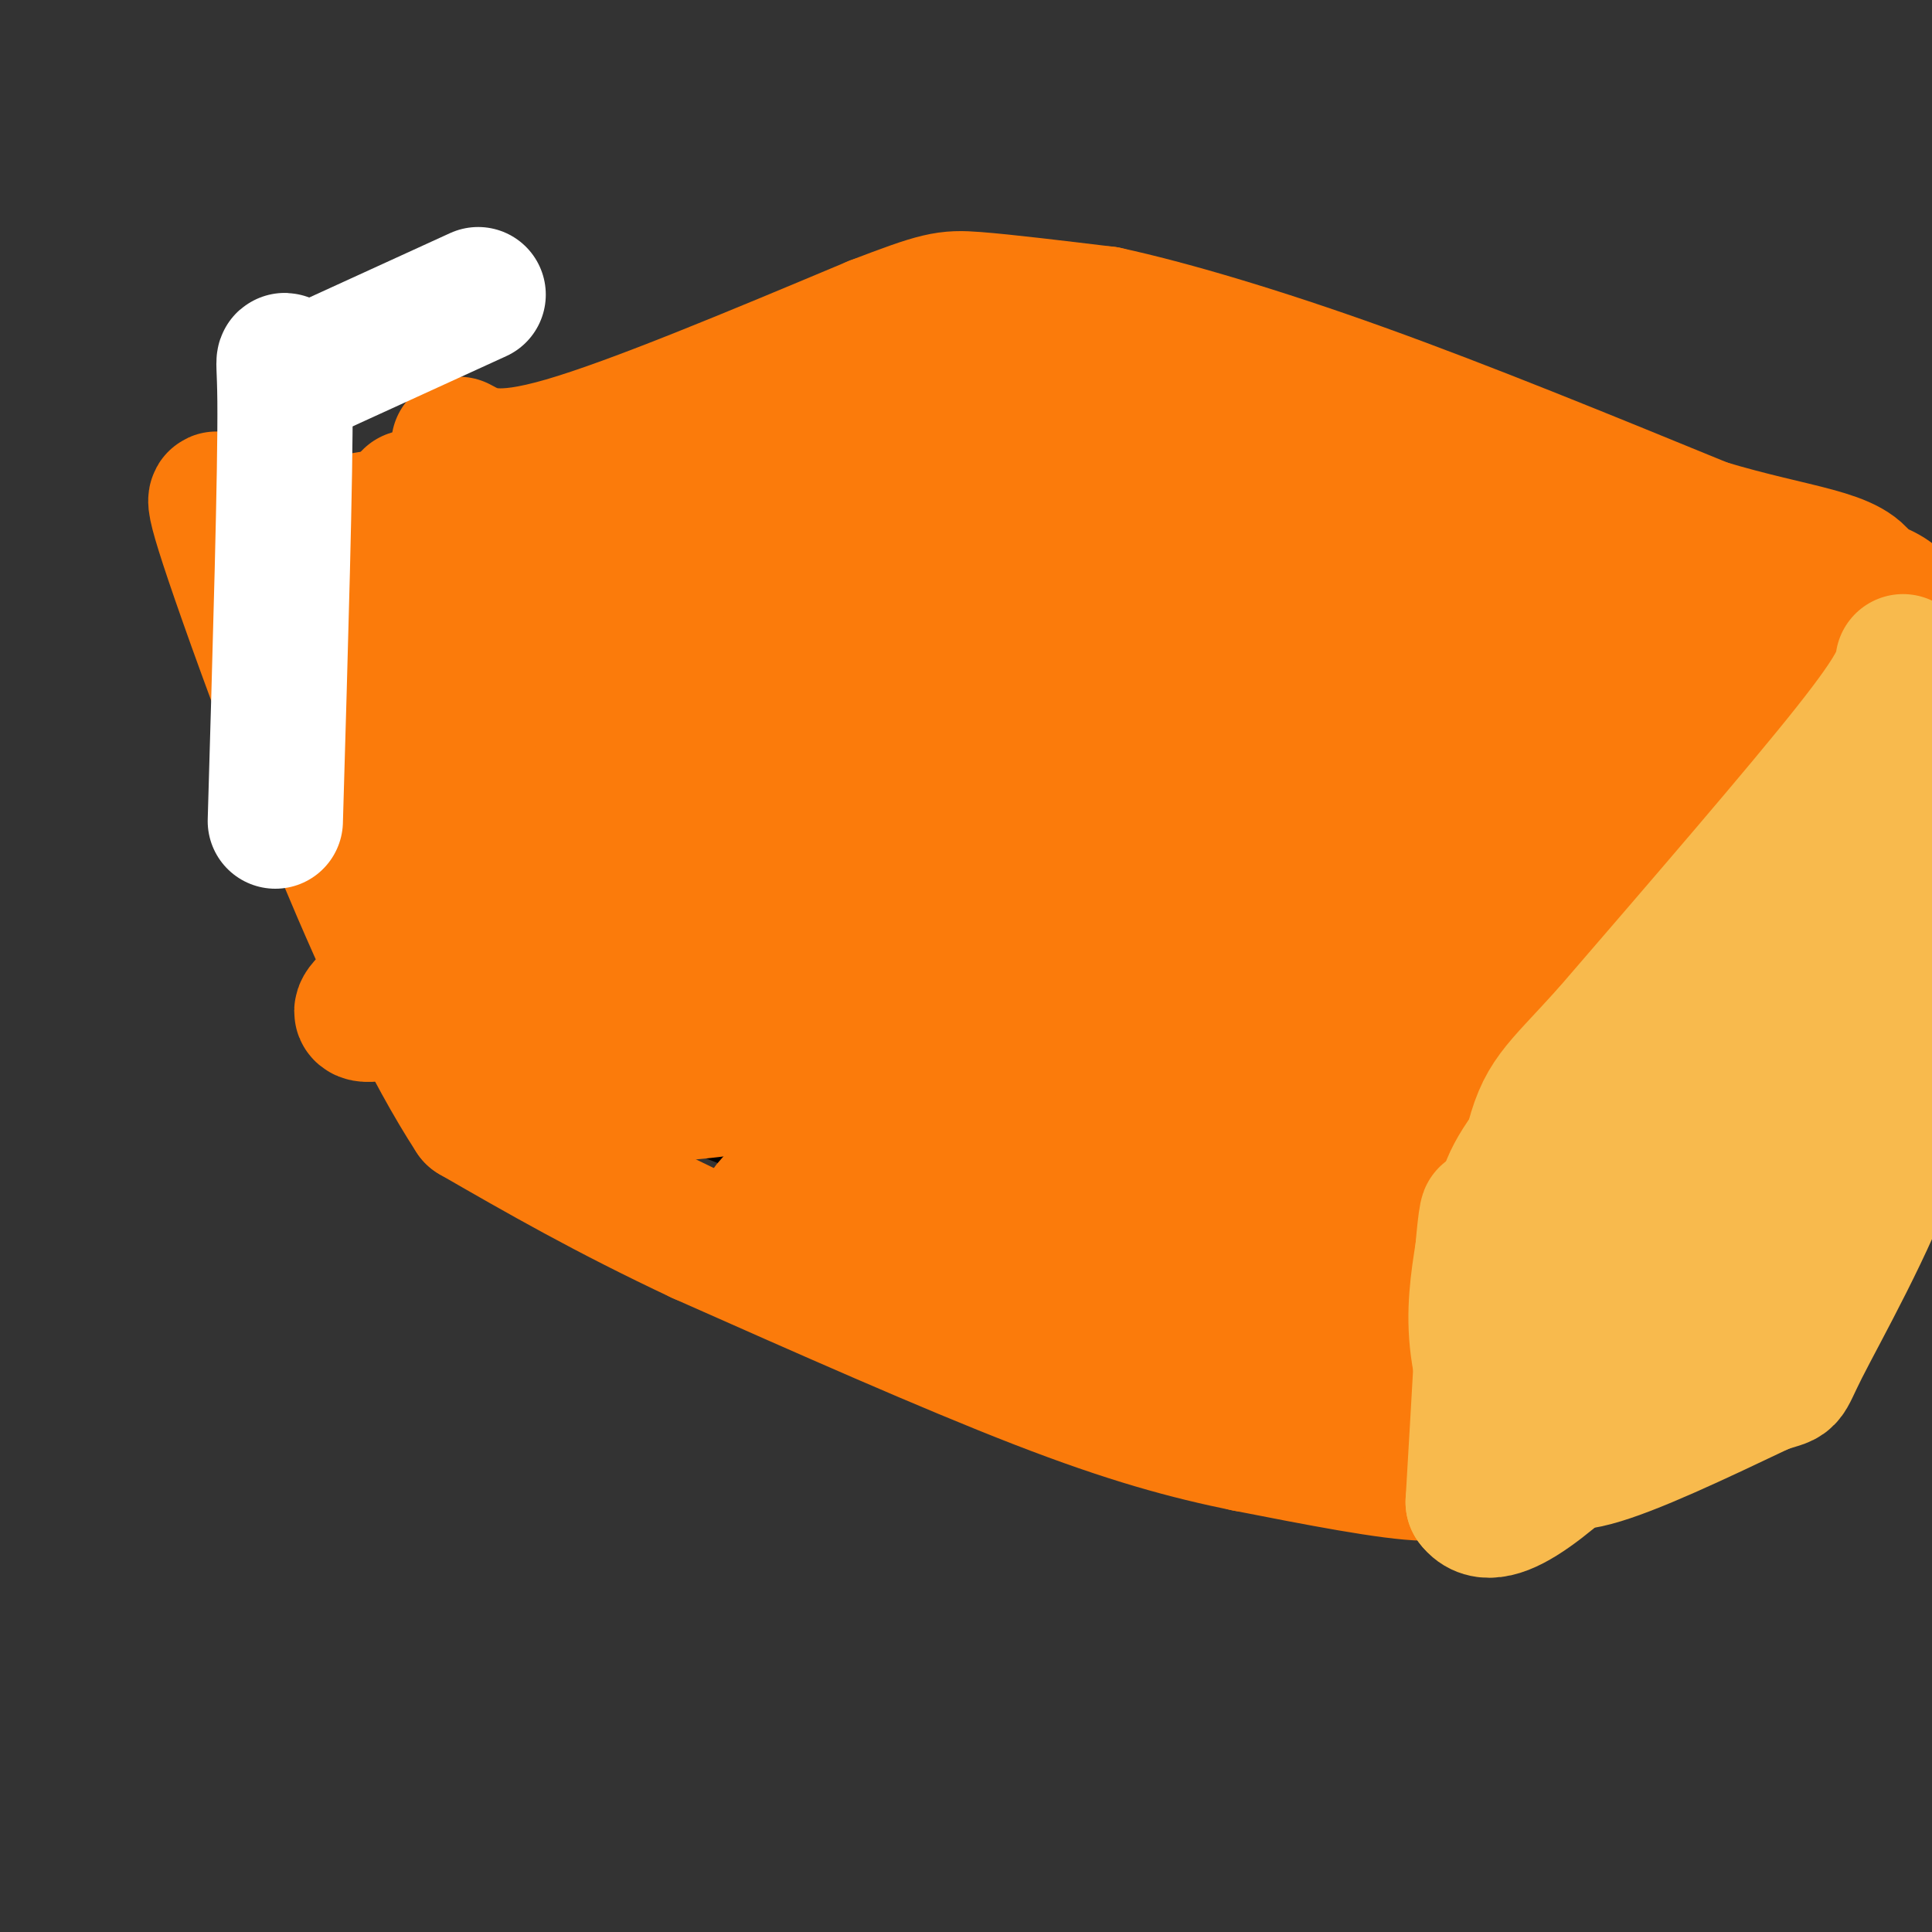 <svg viewBox='0 0 400 400' version='1.1' xmlns='http://www.w3.org/2000/svg' xmlns:xlink='http://www.w3.org/1999/xlink'><rect x="0" y="0" width="400" height="400" fill="#333333" stroke="none"/><g fill='none' stroke='#000000' stroke-width='3' stroke-linecap='round' stroke-linejoin='round'><path d='M121,129c-5.583,2.417 -11.167,4.833 -6,2c5.167,-2.833 21.083,-10.917 37,-19'/><path d='M152,112c16.000,-2.833 37.500,-0.417 59,2'/><path d='M211,114c17.536,2.619 31.875,8.167 40,12c8.125,3.833 10.036,5.952 13,10c2.964,4.048 6.982,10.024 11,16'/><path d='M275,152c3.167,5.262 5.583,10.417 14,16c8.417,5.583 22.833,11.595 30,16c7.167,4.405 7.083,7.202 7,10'/><path d='M326,194c1.536,4.417 1.875,10.458 2,16c0.125,5.542 0.036,10.583 -8,15c-8.036,4.417 -24.018,8.208 -40,12'/><path d='M280,237c-14.400,2.133 -30.400,1.467 -48,-1c-17.600,-2.467 -36.800,-6.733 -56,-11'/><path d='M176,225c-20.881,-5.988 -45.083,-15.458 -58,-22c-12.917,-6.542 -14.548,-10.155 -16,-14c-1.452,-3.845 -2.726,-7.923 -4,-12'/><path d='M98,177c-0.667,-3.911 -0.333,-7.689 2,-14c2.333,-6.311 6.667,-15.156 11,-24'/><path d='M111,139c2.289,-5.111 2.511,-5.889 1,-3c-1.511,2.889 -4.756,9.444 -8,16'/><path d='M104,152c-2.133,2.711 -3.467,1.489 -4,10c-0.533,8.511 -0.267,26.756 0,45'/><path d='M100,207c-0.417,7.750 -1.458,4.625 0,6c1.458,1.375 5.417,7.250 13,12c7.583,4.750 18.792,8.375 30,12'/><path d='M143,237c18.711,7.333 50.489,19.667 73,24c22.511,4.333 35.756,0.667 49,-3'/><path d='M265,258c17.333,-3.500 36.167,-10.750 55,-18'/><path d='M320,240c9.667,-5.333 6.333,-9.667 3,-14'/><path d='M124,130c11.387,14.304 22.774,28.607 36,38c13.226,9.393 28.292,13.875 35,16c6.708,2.125 5.060,1.893 5,1c-0.060,-0.893 1.470,-2.446 3,-4'/><path d='M137,127c9.339,11.155 18.679,22.310 25,29c6.321,6.690 9.625,8.917 19,13c9.375,4.083 24.821,10.024 31,11c6.179,0.976 3.089,-3.012 0,-7'/><path d='M212,173c-0.222,-6.689 -0.778,-19.911 1,-29c1.778,-9.089 5.889,-14.044 10,-19'/><path d='M223,125c0.133,2.289 -4.533,17.511 -6,27c-1.467,9.489 0.267,13.244 2,17'/><path d='M219,169c-0.024,3.893 -1.083,5.125 8,7c9.083,1.875 28.310,4.393 42,8c13.690,3.607 21.845,8.304 30,13'/><path d='M299,197c8.444,4.467 14.556,9.133 18,14c3.444,4.867 4.222,9.933 5,15'/><path d='M322,226c-2.500,-0.167 -11.250,-8.083 -20,-16'/><path d='M302,210c-12.167,-6.667 -32.583,-15.333 -53,-24'/><path d='M249,186c-16.333,-3.833 -30.667,-1.417 -45,1'/><path d='M204,187c-9.667,0.167 -11.333,0.083 -13,0'/><path d='M247,165c-6.691,-4.360 -13.381,-8.721 -14,-13c-0.619,-4.279 4.834,-8.477 10,-9c5.166,-0.523 10.045,2.628 13,5c2.955,2.372 3.987,3.963 4,6c0.013,2.037 -0.994,4.518 -2,7'/><path d='M258,161c-2.533,1.756 -7.867,2.644 -12,2c-4.133,-0.644 -7.067,-2.822 -10,-5'/><path d='M229,156c4.711,5.867 9.422,11.733 14,14c4.578,2.267 9.022,0.933 12,-1c2.978,-1.933 4.489,-4.467 6,-7'/><path d='M261,162c1.511,-3.444 2.289,-8.556 1,-13c-1.289,-4.444 -4.644,-8.222 -8,-12'/><path d='M254,137c-4.044,-2.667 -10.156,-3.333 -15,-2c-4.844,1.333 -8.422,4.667 -12,8'/><path d='M227,143c-2.356,2.178 -2.244,3.622 -1,6c1.244,2.378 3.622,5.689 6,9'/></g>
<g fill='none' stroke='#FB7B0B' stroke-width='28' stroke-linecap='round' stroke-linejoin='round'><path d='M95,92c3.833,2.083 7.667,4.167 22,0c14.333,-4.167 39.167,-14.583 64,-25'/><path d='M181,67c13.422,-5.133 14.978,-5.467 21,-5c6.022,0.467 16.511,1.733 27,3'/><path d='M229,65c12.822,2.778 31.378,8.222 53,16c21.622,7.778 46.311,17.889 71,28'/><path d='M353,109c19.000,5.733 31.000,6.067 33,12c2.000,5.933 -6.000,17.467 -14,29'/><path d='M372,150c-10.533,12.022 -29.867,27.578 -43,42c-13.133,14.422 -20.067,27.711 -27,41'/><path d='M302,233c-4.667,17.333 -2.833,40.167 -1,63'/><path d='M301,296c-0.238,11.143 -0.333,7.500 0,7c0.333,-0.500 1.095,2.143 -6,2c-7.095,-0.143 -22.048,-3.071 -37,-6'/><path d='M258,299c-12.200,-2.489 -24.200,-5.711 -43,-13c-18.800,-7.289 -44.400,-18.644 -70,-30'/><path d='M145,256c-19.500,-9.167 -33.250,-17.083 -47,-25'/><path d='M98,231c-17.578,-26.867 -38.022,-81.533 -47,-107c-8.978,-25.467 -6.489,-21.733 -4,-18'/><path d='M85,103c-2.500,10.333 -5.000,20.667 -6,36c-1.000,15.333 -0.500,35.667 0,56'/><path d='M94,190c22.824,-35.282 45.647,-70.563 53,-80c7.353,-9.437 -0.765,6.971 -5,15c-4.235,8.029 -4.589,7.678 -12,16c-7.411,8.322 -21.880,25.318 -28,27c-6.120,1.682 -3.891,-11.948 -2,-21c1.891,-9.052 3.446,-13.526 5,-18'/><path d='M105,129c1.752,-5.992 3.631,-11.973 4,-9c0.369,2.973 -0.774,14.899 -3,24c-2.226,9.101 -5.536,15.378 -7,12c-1.464,-3.378 -1.083,-16.411 2,-26c3.083,-9.589 8.869,-15.736 14,-21c5.131,-5.264 9.609,-9.647 14,-9c4.391,0.647 8.696,6.323 13,12'/><path d='M142,112c10.619,-0.405 30.667,-7.417 50,-14c19.333,-6.583 37.952,-12.738 18,-11c-19.952,1.738 -78.476,11.369 -137,21'/><path d='M73,108c-19.975,3.148 -1.413,0.518 -2,2c-0.587,1.482 -20.322,7.078 10,0c30.322,-7.078 110.702,-26.829 142,-34c31.298,-7.171 13.514,-1.763 6,3c-7.514,4.763 -4.757,8.882 -2,13'/><path d='M227,92c-6.503,11.433 -21.761,33.517 -27,43c-5.239,9.483 -0.459,6.365 -23,17c-22.541,10.635 -72.405,35.024 -79,34c-6.595,-1.024 30.078,-27.460 57,-45c26.922,-17.540 44.095,-26.184 51,-27c6.905,-0.816 3.544,6.195 -5,17c-8.544,10.805 -22.272,25.402 -36,40'/><path d='M165,171c-12.605,10.828 -26.118,17.897 -44,25c-17.882,7.103 -40.134,14.239 -45,14c-4.866,-0.239 7.655,-7.854 16,-13c8.345,-5.146 12.515,-7.822 24,-12c11.485,-4.178 30.285,-9.857 37,-10c6.715,-0.143 1.346,5.250 -2,11c-3.346,5.750 -4.670,11.856 -13,20c-8.330,8.144 -23.666,18.327 -29,21c-5.334,2.673 -0.667,-2.163 4,-7'/><path d='M113,220c5.182,-4.738 16.137,-13.084 29,-20c12.863,-6.916 27.633,-12.403 39,-14c11.367,-1.597 19.331,0.696 23,4c3.669,3.304 3.042,7.618 1,12c-2.042,4.382 -5.501,8.833 -15,13c-9.499,4.167 -25.039,8.051 -38,10c-12.961,1.949 -23.344,1.963 -31,1c-7.656,-0.963 -12.584,-2.903 -11,-6c1.584,-3.097 9.680,-7.350 15,-10c5.320,-2.650 7.864,-3.697 27,-6c19.136,-2.303 54.866,-5.862 76,-7c21.134,-1.138 27.674,0.145 31,1c3.326,0.855 3.438,1.281 1,3c-2.438,1.719 -7.426,4.732 -15,8c-7.574,3.268 -17.736,6.791 -34,9c-16.264,2.209 -38.632,3.105 -61,4'/><path d='M150,222c-11.232,0.611 -8.814,0.137 -10,-1c-1.186,-1.137 -5.978,-2.937 1,-8c6.978,-5.063 25.726,-13.388 39,-18c13.274,-4.612 21.074,-5.510 45,-7c23.926,-1.490 63.978,-3.571 83,-4c19.022,-0.429 17.013,0.794 20,2c2.987,1.206 10.971,2.395 6,6c-4.971,3.605 -22.895,9.625 -35,14c-12.105,4.375 -18.389,7.104 -43,10c-24.611,2.896 -67.547,5.958 -83,6c-15.453,0.042 -3.422,-2.936 1,-5c4.422,-2.064 1.235,-3.213 12,-8c10.765,-4.787 35.484,-13.211 50,-19c14.516,-5.789 18.831,-8.943 14,-3c-4.831,5.943 -18.809,20.984 -29,29c-10.191,8.016 -16.596,9.008 -23,10'/><path d='M198,226c-3.835,0.689 -1.924,-2.587 3,-6c4.924,-3.413 12.860,-6.962 21,-9c8.140,-2.038 16.484,-2.565 21,-2c4.516,0.565 5.205,2.220 4,6c-1.205,3.780 -4.302,9.684 -7,15c-2.698,5.316 -4.997,10.044 -19,14c-14.003,3.956 -39.712,7.142 -52,8c-12.288,0.858 -11.157,-0.611 -9,-3c2.157,-2.389 5.340,-5.698 10,-8c4.660,-2.302 10.798,-3.598 17,-5c6.202,-1.402 12.466,-2.912 30,-4c17.534,-1.088 46.336,-1.754 53,1c6.664,2.754 -8.810,8.930 -19,12c-10.190,3.070 -15.095,3.035 -20,3'/><path d='M231,248c-9.301,0.502 -22.554,0.256 -28,-1c-5.446,-1.256 -3.085,-3.522 5,-5c8.085,-1.478 21.894,-2.166 34,-1c12.106,1.166 22.508,4.187 27,6c4.492,1.813 3.073,2.418 0,5c-3.073,2.582 -7.798,7.139 -13,11c-5.202,3.861 -10.879,7.025 -17,9c-6.121,1.975 -12.686,2.763 -14,2c-1.314,-0.763 2.625,-3.075 7,-3c4.375,0.075 9.188,2.538 14,5'/><path d='M246,276c7.467,4.022 19.133,11.578 22,10c2.867,-1.578 -3.067,-12.289 -9,-23'/><path d='M259,263c-1.369,-6.262 -0.292,-10.417 1,-18c1.292,-7.583 2.798,-18.595 7,-12c4.202,6.595 11.101,30.798 18,55'/><path d='M285,288c1.962,-3.561 -2.134,-39.965 -2,-57c0.134,-17.035 4.498,-14.702 7,-13c2.502,1.702 3.144,2.772 0,11c-3.144,8.228 -10.072,23.614 -17,39'/><path d='M273,268c-12.657,7.855 -35.800,7.991 -51,8c-15.200,0.009 -22.456,-0.111 -25,-3c-2.544,-2.889 -0.377,-8.547 0,-11c0.377,-2.453 -1.035,-1.701 6,-6c7.035,-4.299 22.518,-13.650 38,-23'/><path d='M241,233c11.981,-5.882 22.934,-9.086 29,-13c6.066,-3.914 7.245,-8.537 9,-12c1.755,-3.463 4.086,-5.765 1,-9c-3.086,-3.235 -11.590,-7.403 -37,-8c-25.410,-0.597 -67.726,2.378 -72,-1c-4.274,-3.378 29.493,-13.108 63,-21c33.507,-7.892 66.753,-13.946 100,-20'/><path d='M334,149c22.083,-4.891 27.292,-7.118 22,-6c-5.292,1.118 -21.084,5.582 -46,8c-24.916,2.418 -58.955,2.789 -71,1c-12.045,-1.789 -2.094,-5.737 21,-13c23.094,-7.263 59.333,-17.840 71,-20c11.667,-2.160 -1.238,4.097 -27,7c-25.762,2.903 -64.381,2.451 -103,2'/><path d='M201,128c-19.099,1.064 -15.345,2.725 -11,0c4.345,-2.725 9.283,-9.835 27,-16c17.717,-6.165 48.213,-11.384 51,-11c2.787,0.384 -22.134,6.373 -31,6c-8.866,-0.373 -1.676,-7.106 2,-10c3.676,-2.894 3.838,-1.947 4,-1'/><path d='M243,96c2.954,-0.821 8.338,-2.375 12,-4c3.662,-1.625 5.601,-3.322 15,1c9.399,4.322 26.257,14.663 38,19c11.743,4.337 18.372,2.668 25,1'/><path d='M333,113c20.917,1.893 60.708,6.125 60,13c-0.708,6.875 -41.917,16.393 -62,23c-20.083,6.607 -19.042,10.304 -18,14'/><path d='M313,163c-8.524,8.929 -20.833,24.250 -12,18c8.833,-6.250 38.810,-34.071 51,-47c12.190,-12.929 6.595,-10.964 1,-9'/><path d='M353,125c-6.285,-1.132 -22.496,0.539 -32,-1c-9.504,-1.539 -12.300,-6.289 -24,-9c-11.700,-2.711 -32.304,-3.384 -41,-1c-8.696,2.384 -5.485,7.824 -12,17c-6.515,9.176 -22.758,22.088 -39,35'/><path d='M205,166c-7.676,7.699 -7.367,9.445 -5,3c2.367,-6.445 6.791,-21.081 5,-26c-1.791,-4.919 -9.797,-0.120 7,-4c16.797,-3.880 58.399,-16.440 100,-29'/><path d='M312,110c16.060,-5.071 6.208,-3.250 0,-4c-6.208,-0.750 -8.774,-4.071 -12,-5c-3.226,-0.929 -7.113,0.536 -11,2'/></g>
<g fill='none' stroke='#F8BA4D' stroke-width='28' stroke-linecap='round' stroke-linejoin='round'><path d='M394,137c-0.417,2.583 -0.833,5.167 -11,18c-10.167,12.833 -30.083,35.917 -50,59'/><path d='M333,214c-10.978,12.156 -13.422,13.044 -16,24c-2.578,10.956 -5.289,31.978 -8,53'/><path d='M309,291c0.214,10.226 4.750,9.292 8,10c3.250,0.708 5.214,3.060 13,1c7.786,-2.060 21.393,-8.530 35,-15'/><path d='M365,287c6.143,-2.167 4.000,-0.083 8,-8c4.000,-7.917 14.143,-25.833 19,-40c4.857,-14.167 4.429,-24.583 4,-35'/><path d='M396,204c1.067,-14.778 1.733,-34.222 0,-40c-1.733,-5.778 -5.867,2.111 -10,10'/><path d='M386,174c-15.822,13.556 -50.378,42.444 -65,59c-14.622,16.556 -9.311,20.778 -4,25'/><path d='M317,258c-0.463,8.601 0.381,17.604 1,21c0.619,3.396 1.013,1.183 3,0c1.987,-1.183 5.568,-1.338 11,-6c5.432,-4.662 12.716,-13.831 20,-23'/><path d='M352,250c9.426,-14.250 22.990,-38.376 20,-39c-2.990,-0.624 -22.536,22.255 -33,36c-10.464,13.745 -11.847,18.356 -8,14c3.847,-4.356 12.923,-17.678 22,-31'/><path d='M353,230c4.208,-5.474 3.727,-3.660 5,-4c1.273,-0.340 4.300,-2.834 2,10c-2.300,12.834 -9.926,40.997 -6,44c3.926,3.003 19.403,-19.153 26,-29c6.597,-9.847 4.313,-7.385 2,-10c-2.313,-2.615 -4.657,-10.308 -7,-18'/><path d='M375,223c-1.857,-5.083 -3.000,-8.792 0,-18c3.000,-9.208 10.143,-23.917 6,-14c-4.143,9.917 -19.571,44.458 -35,79'/><path d='M346,270c-8.774,17.463 -13.207,21.619 -18,25c-4.793,3.381 -9.944,5.987 -14,3c-4.056,-2.987 -7.016,-11.568 -8,-19c-0.984,-7.432 0.008,-13.716 1,-20'/><path d='M307,259c0.511,-6.222 1.289,-11.778 1,-3c-0.289,8.778 -1.644,31.889 -3,55'/><path d='M305,311c4.500,6.167 17.250,-5.917 30,-18'/><path d='M335,293c5.167,-3.000 3.083,-1.500 1,0'/></g>
<g fill='none' stroke='#FFFFFF' stroke-width='28' stroke-linecap='round' stroke-linejoin='round'><path d='M99,61c0.000,0.000 -35.000,16.000 -35,16'/><path d='M64,77c-6.467,-0.044 -5.133,-8.156 -5,6c0.133,14.156 -0.933,50.578 -2,87'/></g>
</svg>